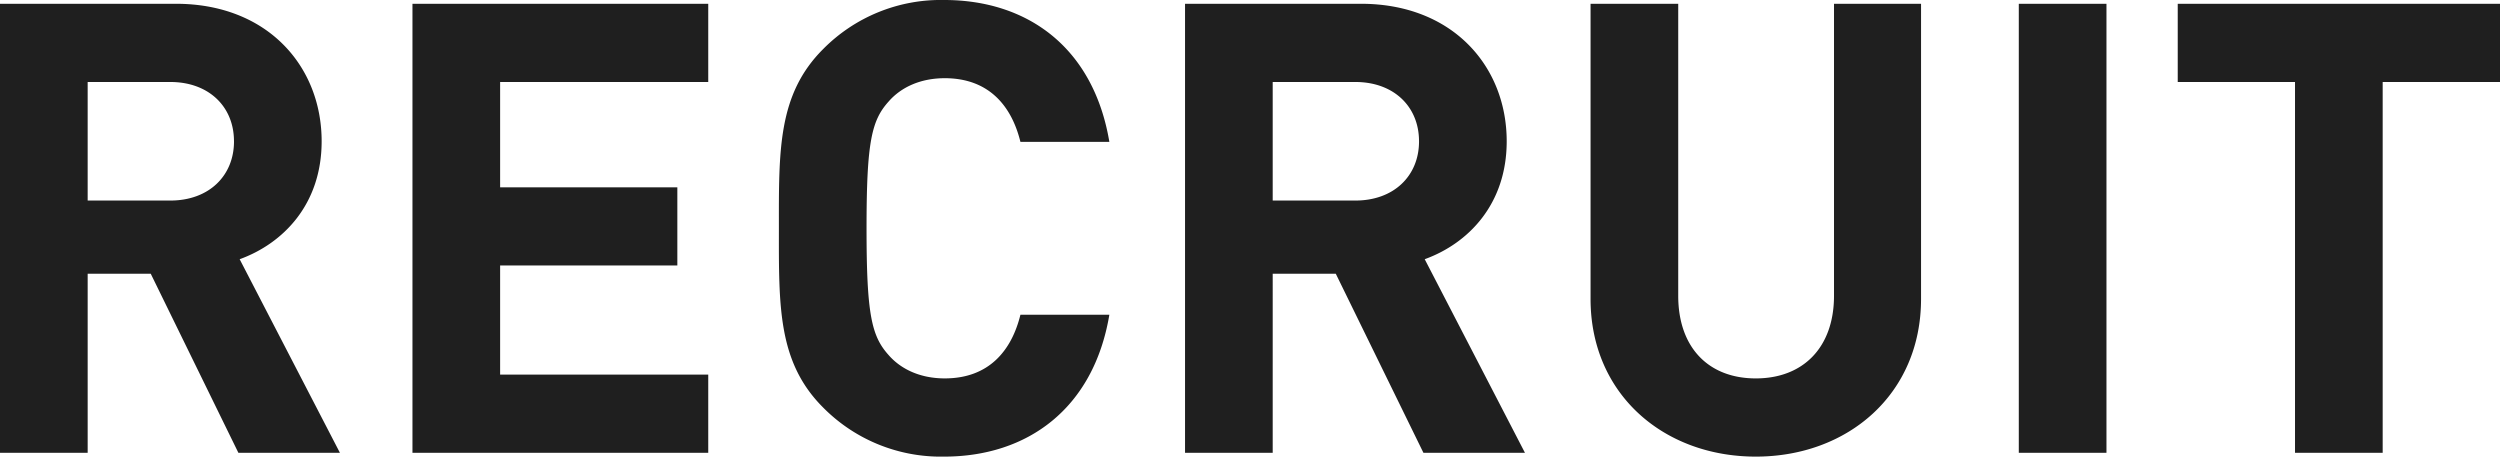 <svg xmlns="http://www.w3.org/2000/svg" width="547.514" height="100"><path data-name="パス 9" d="m74.448 99.171-21.961-42.4c9.533-3.456 17.955-12.02 17.955-25.832C70.442 14.503 58.564.828 38.536.828H0v98.343h19.2V59.945h13.811l19.2 39.227Zm-23.2-68.232c0 7.6-5.525 12.983-13.95 12.983H19.199V17.956h18.094c8.427 0 13.95 5.387 13.95 12.983ZM155.11 99.171V82.044h-45.58v-23.9h38.812V41.022H109.53V17.956h45.58V.829H90.331v98.342Zm87.845-30.249h-19.474c-1.934 7.873-6.906 13.95-16.575 13.95-5.249 0-9.53-1.934-12.293-5.111-3.729-4.144-4.834-8.84-4.834-27.762s1.1-23.619 4.834-27.762c2.762-3.177 7.044-5.11 12.293-5.11 9.669 0 14.641 6.077 16.575 13.95h19.475C239.503 10.497 225.138 0 206.768 0a36.226 36.226 0 0 0-26.519 10.773c-9.945 9.945-9.669 22.238-9.669 39.227s-.276 29.282 9.669 39.227A36.226 36.226 0 0 0 206.768 100c18.232 0 32.735-10.497 36.188-31.077Zm91.022 30.249L312.02 56.768c9.53-3.453 17.956-12.017 17.956-25.829 0-16.436-11.878-30.111-31.906-30.111h-38.54v98.343h19.2V59.945h13.812l19.2 39.227Zm-23.2-68.232c0 7.6-5.525 12.983-13.95 12.983h-18.098V17.956h18.091c8.429 0 13.953 5.387 13.953 12.983ZM420.72 65.47V.829h-19.063V64.78c0 11.326-6.768 18.094-17.127 18.094s-16.989-6.769-16.989-18.094V.83h-19.2v64.64c0 20.856 16.022 34.53 36.188 34.53s36.191-13.674 36.191-34.53Zm40.608 33.7V.829h-19.2v98.342Zm86.188-81.215V.829h-70.58v17.127h25.684v81.215h19.2V17.956Z" fill="#1f1f1f"/></svg>